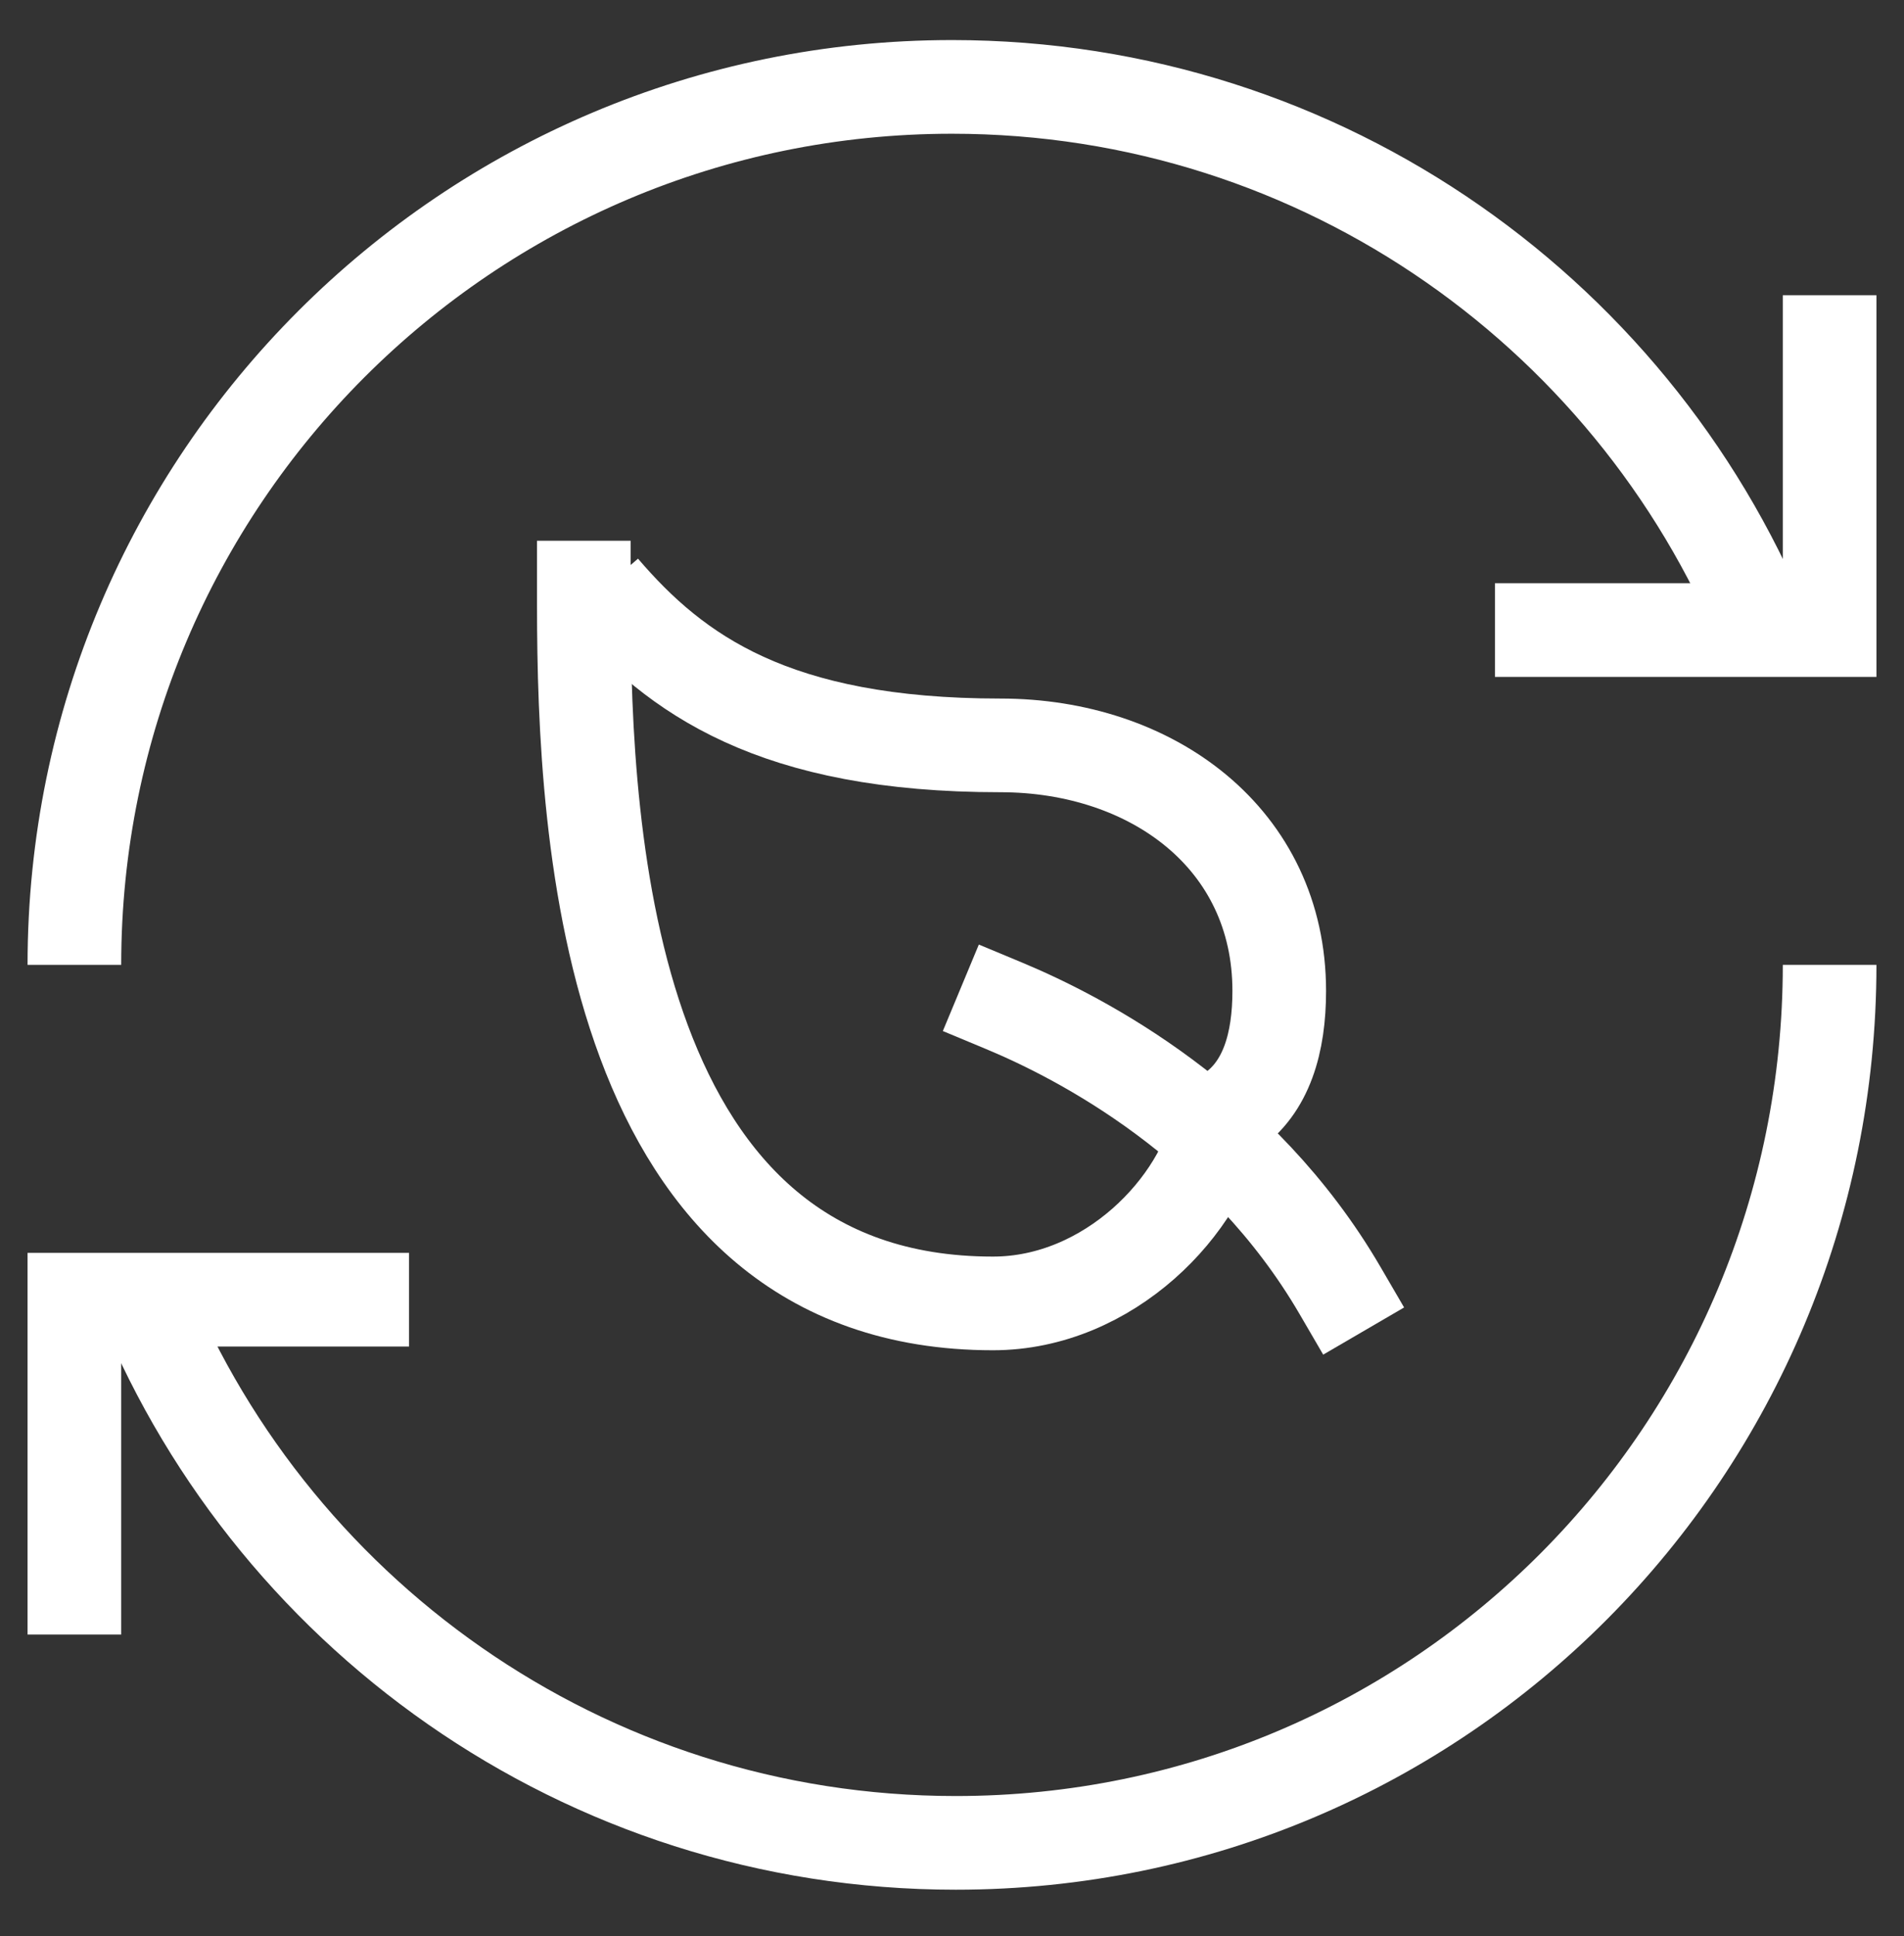 <svg width="61" height="62" viewBox="0 0 61 62" fill="none" xmlns="http://www.w3.org/2000/svg">
<rect x="0" y="0" width="61" height="62" fill="#333333" stroke="none"/>
<path d="M56.711 20.702C52.627 10.215 42.432 2.783 30.5 2.783C14.971 2.783 2.383 15.372 2.383 30.9" stroke="white" stroke-width="3" stroke-miterlimit="10"/>
<path d="M47.895 20.178H58.617V9.455" stroke="white" stroke-width="3" stroke-miterlimit="10"/>
<path d="M4.408 41.099C8.492 51.586 18.688 59.018 30.619 59.018C46.148 59.018 58.617 46.429 58.617 30.9" stroke="white" stroke-width="3" stroke-miterlimit="10"/>
<path d="M13.105 41.623H2.383V52.346" stroke="white" stroke-width="3" stroke-miterlimit="10"/>
<path d="M32.168 32.211C34.651 33.245 39.772 35.907 42.933 41.331" stroke="white" stroke-width="3" stroke-miterlimit="10" stroke-linecap="square" stroke-linejoin="round"/>
<path d="M39.061 35.864C38.534 38.601 35.529 41.742 31.811 41.742C19.48 41.742 18.705 26.85 18.705 19.404V17.318" stroke="white" stroke-width="3" stroke-miterlimit="10" stroke-linejoin="round"/>
<path d="M39.408 35.625C40.582 34.841 40.984 33.381 40.984 31.734C40.984 26.864 36.913 23.871 32.049 23.871C24.807 23.871 21.649 21.61 19.301 18.867" stroke="white" stroke-width="3" stroke-miterlimit="10" stroke-linejoin="round"/>
</svg>
